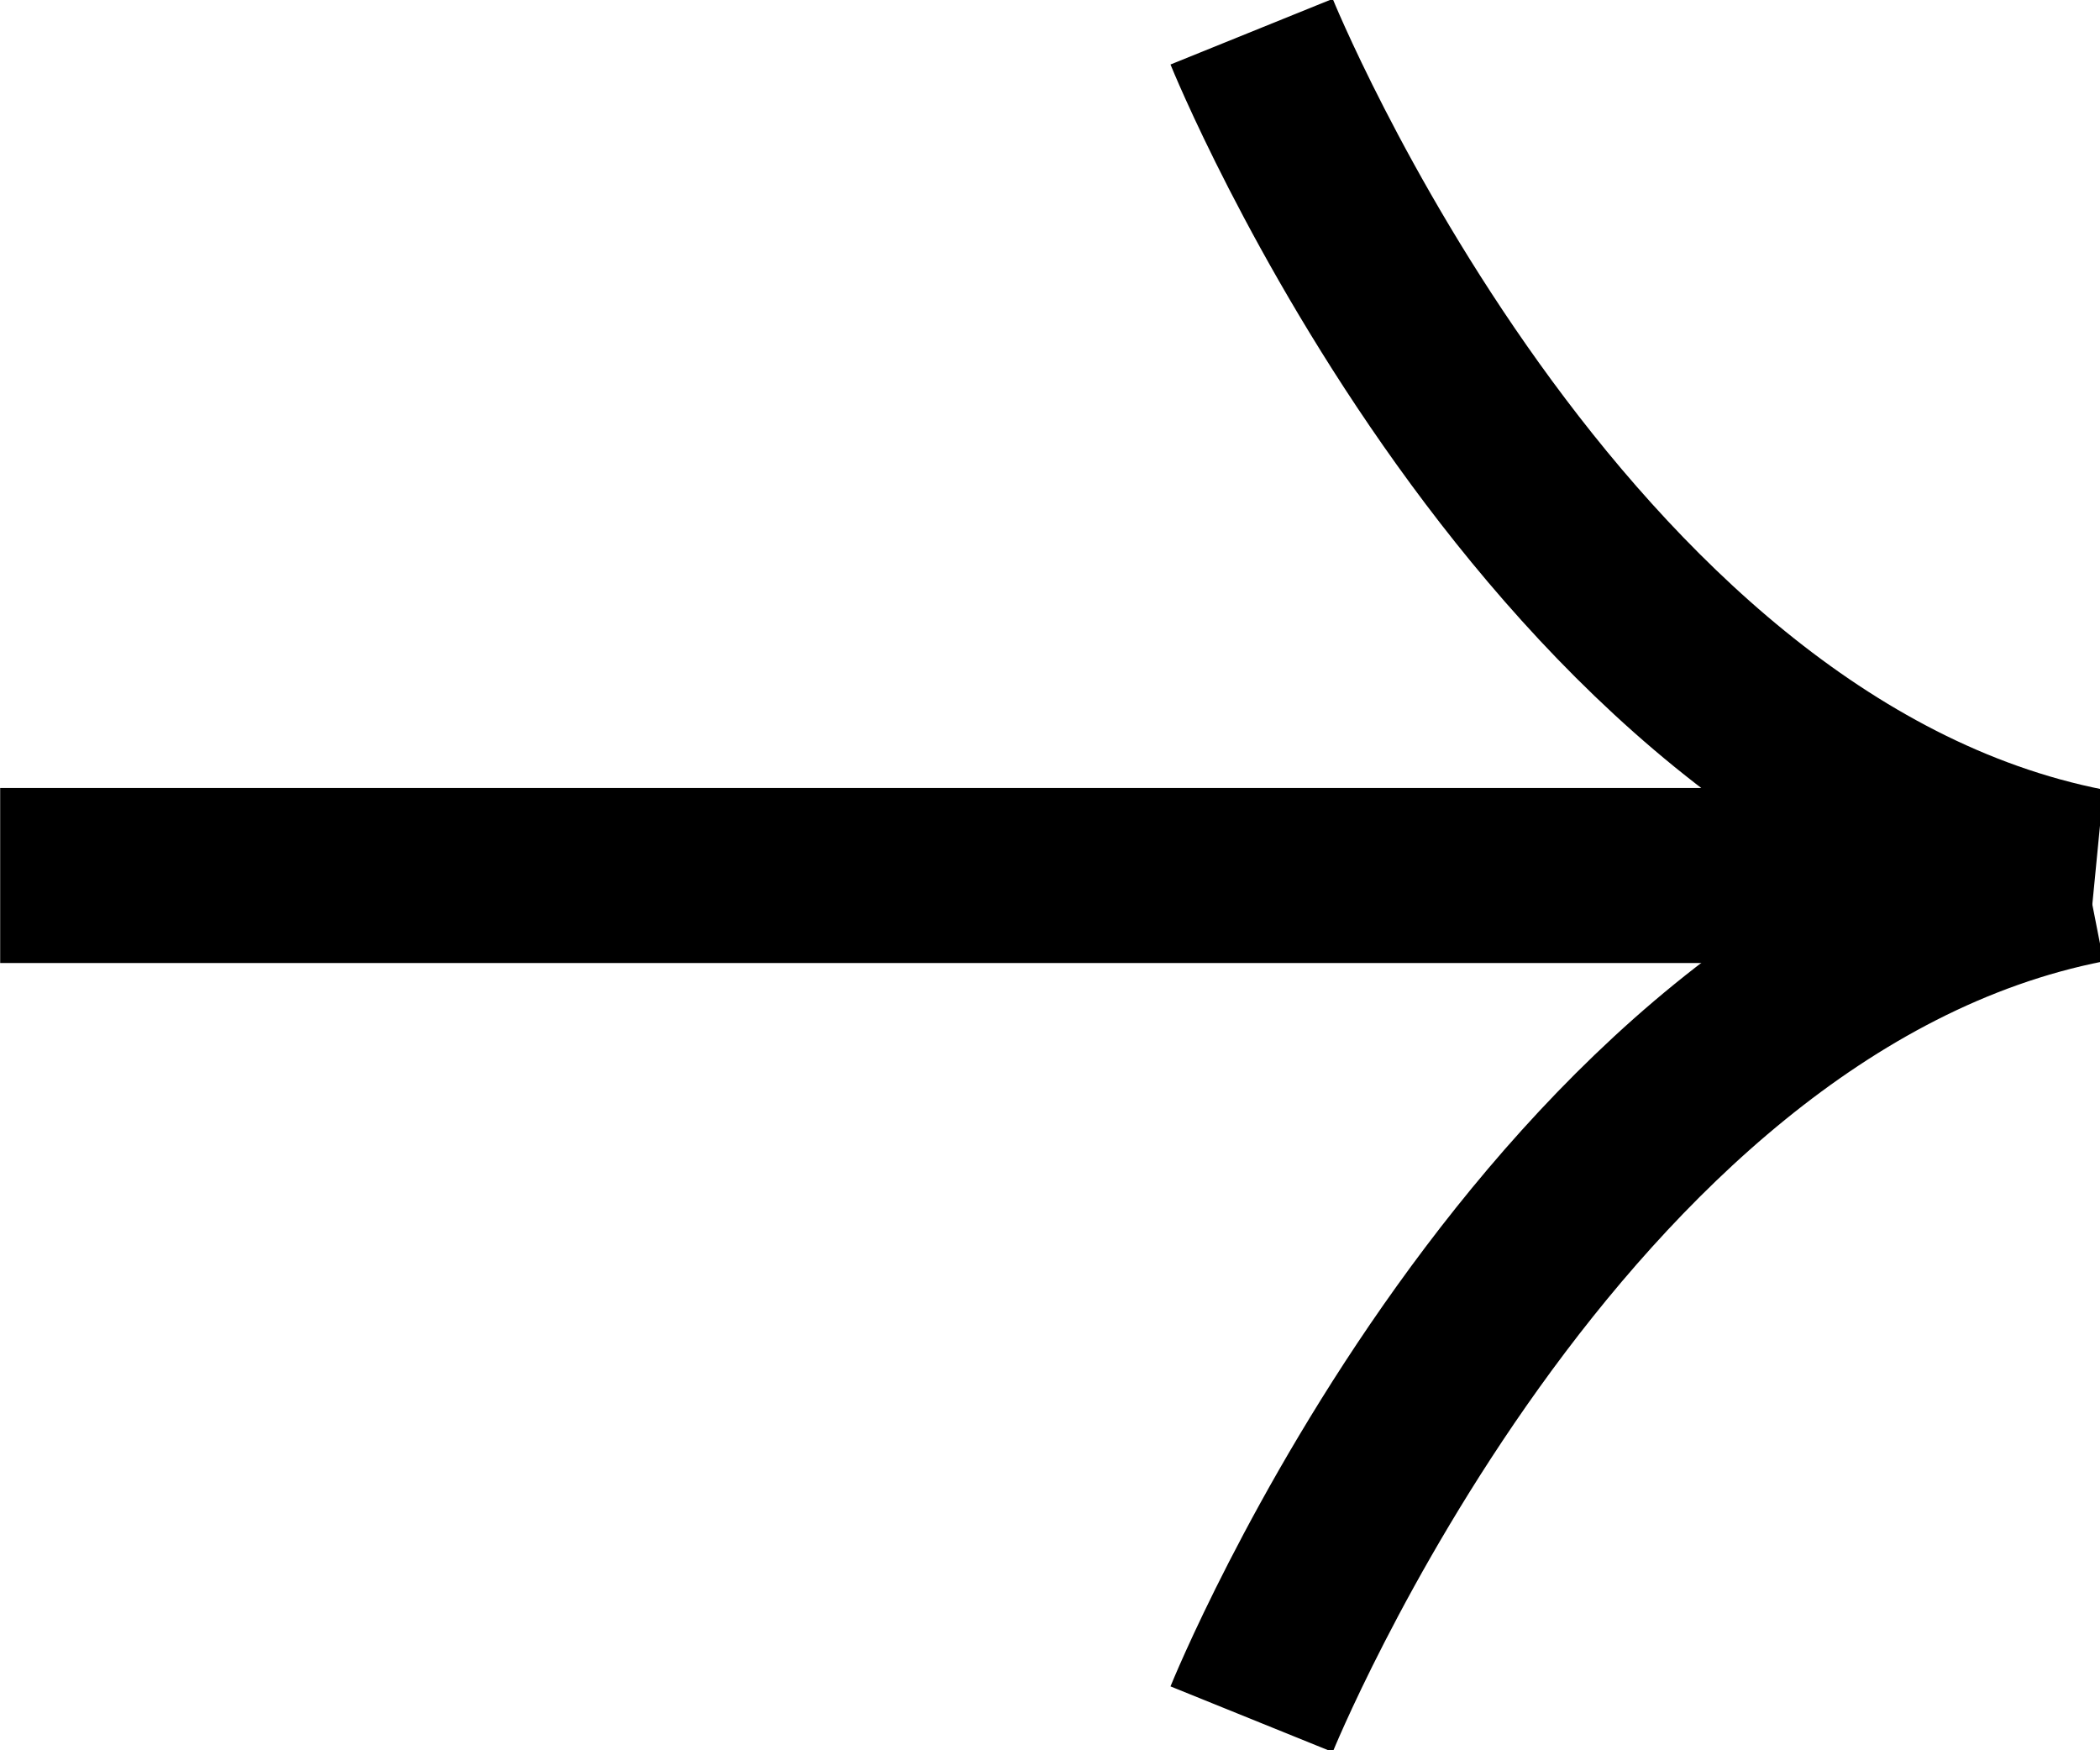 <svg width="24" height="20" viewBox="0 0 24 20" fill="none" xmlns="http://www.w3.org/2000/svg">
<g clip-path="url(#clip0_588_2740)">
<path d="M14.304 0.362C14.304 0.362 17.718 8.798 23.847 10.004L0.002 10.004" stroke="black" stroke-width="2" stroke-miterlimit="10"/>
<path d="M14.304 19.645C14.304 19.645 17.718 11.209 23.847 10.004" stroke="black" stroke-width="2" stroke-miterlimit="10"/>
</g>
<defs>
<clipPath id="clip0_588_2740">
<rect width="24" height="20" fill="white"/>
</clipPath>
</defs>
</svg>

